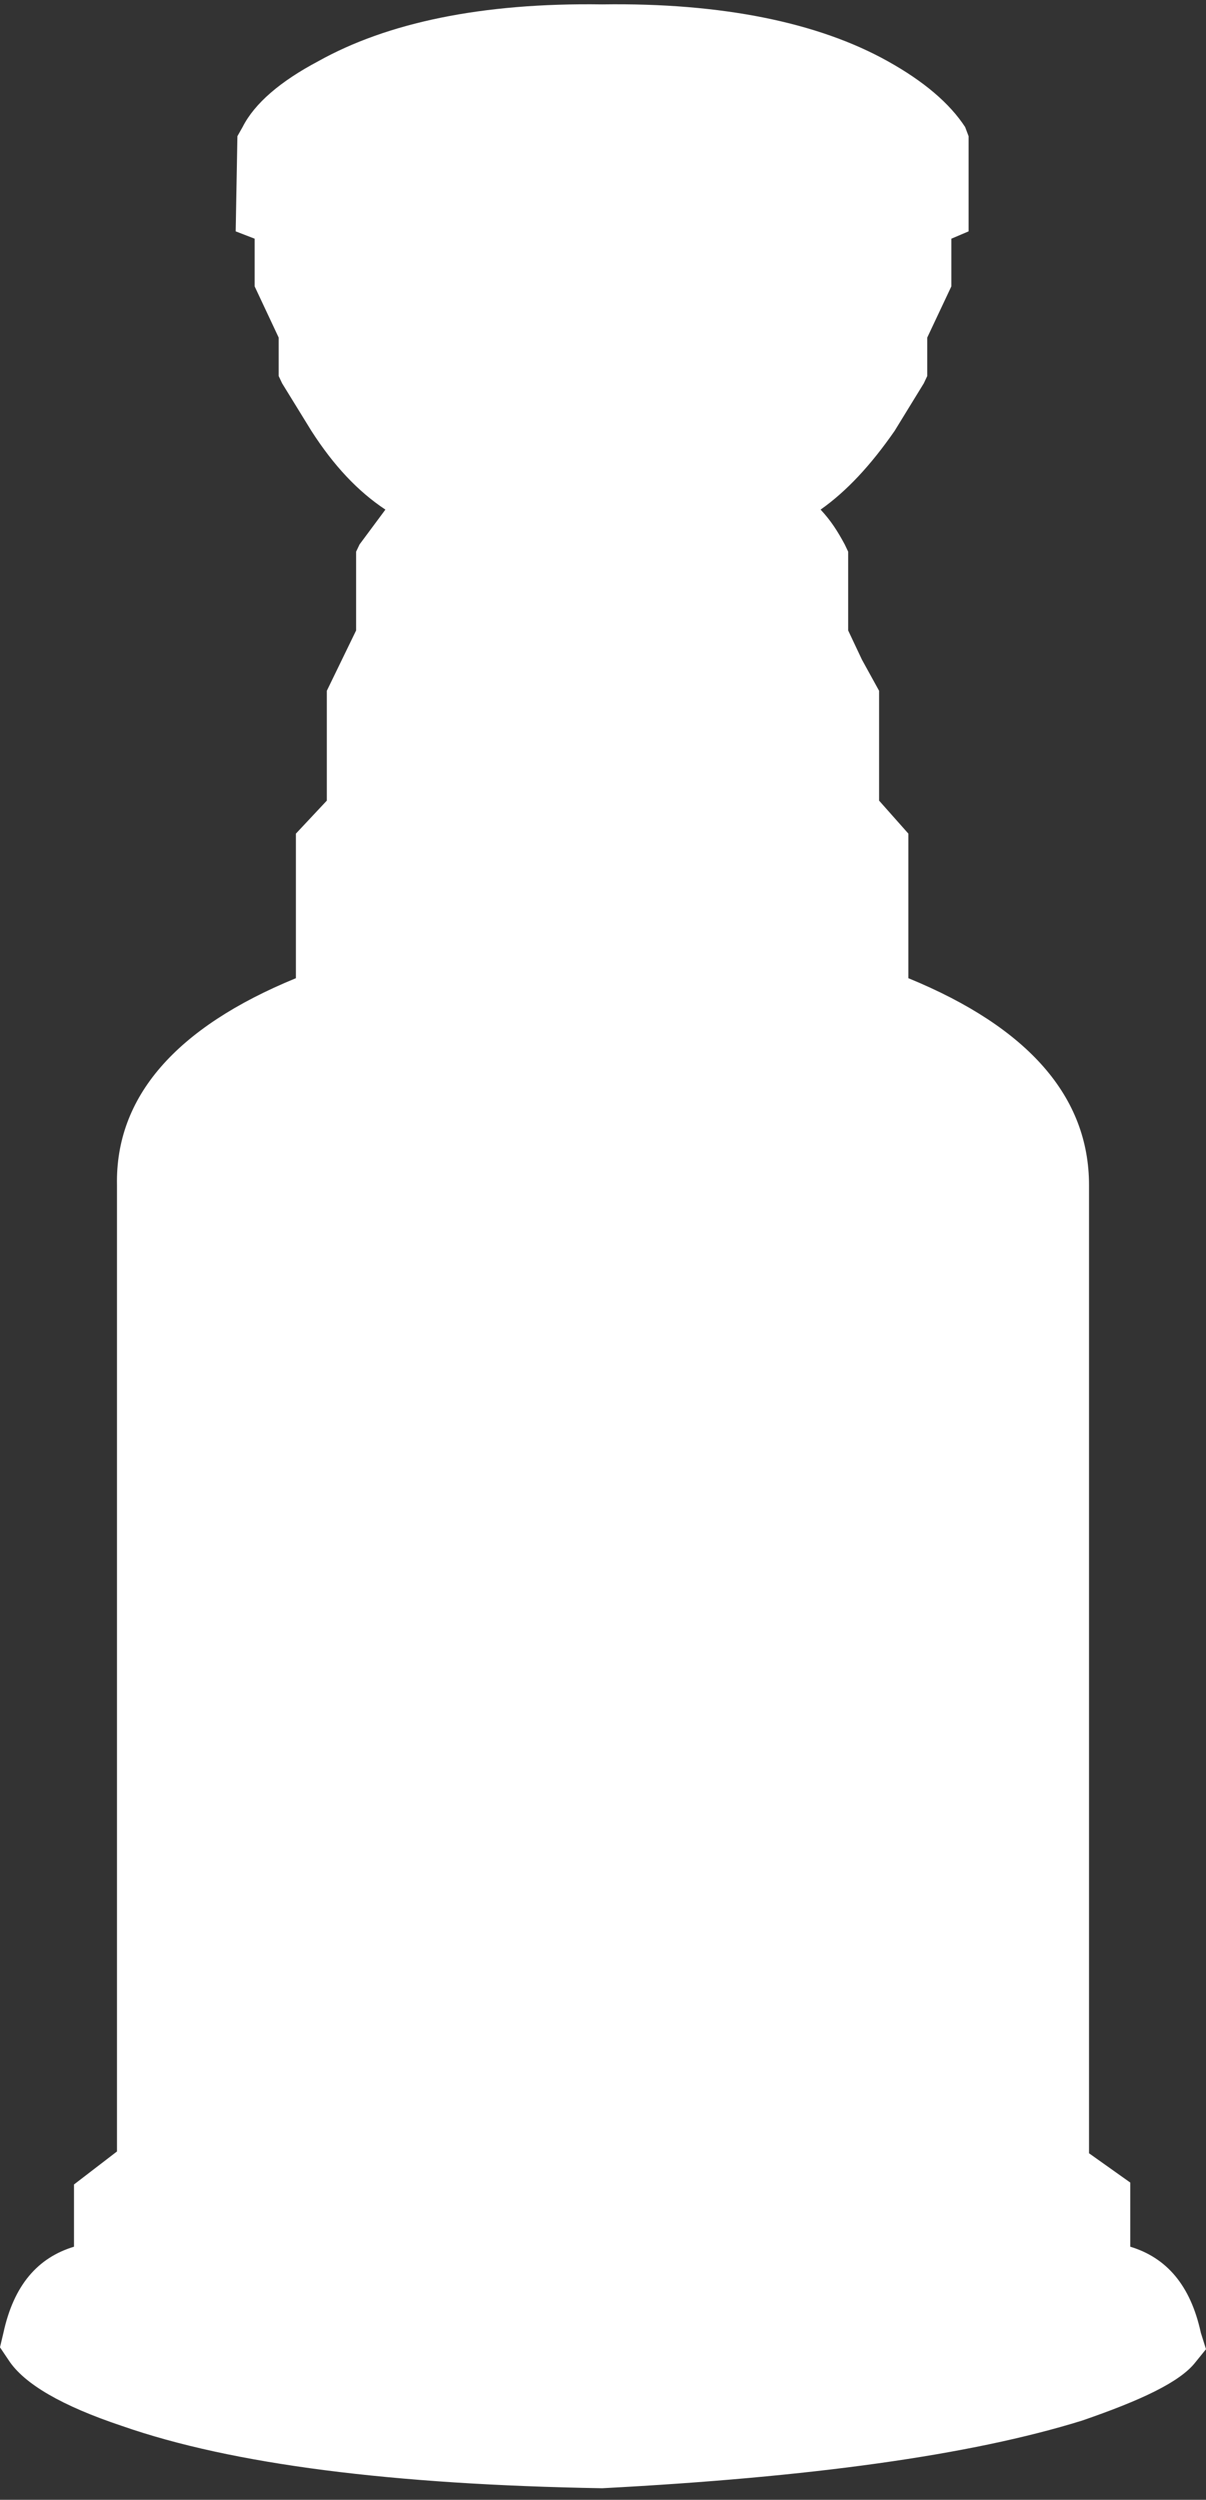 <svg xmlns="http://www.w3.org/2000/svg" width="14" height="29" viewBox="0 0 14 29">
  <rect x="0" y="0" width="14" height="29" fill="#333333" stroke="none"/>
  <path fill="#FFF" fill-rule="evenodd" d="M14,27.203 L13.94,27.012 C13.82,26.459 13.54,26.141 13.121,26.014 L13.121,25.27 L12.642,24.93 L12.642,24.506 L12.642,13.698 C12.642,12.678 11.943,11.871 10.545,11.298 L10.545,9.621 L10.205,9.238 L10.205,7.964 L10.006,7.603 L9.846,7.264 L9.846,6.35 L9.806,6.266 C9.726,6.117 9.646,5.99 9.526,5.862 C9.826,5.65 10.105,5.352 10.385,4.949 L10.724,4.397 L10.764,4.312 L10.764,3.866 L11.044,3.272 L11.044,2.719 L11.244,2.634 L11.244,1.53 L11.204,1.424 C11.024,1.148 10.724,0.893 10.305,0.66 C9.506,0.214 8.388,-0.02 6.99,0.001 C5.592,-0.02 4.494,0.214 3.695,0.66 C3.255,0.893 2.956,1.148 2.816,1.424 L2.756,1.53 L2.736,2.634 L2.956,2.719 L2.956,3.272 L3.235,3.866 L3.235,4.312 L3.275,4.397 L3.615,4.949 C3.874,5.352 4.154,5.65 4.474,5.862 L4.174,6.266 L4.134,6.35 L4.134,6.605 L4.134,7.264 L3.794,7.964 L3.794,9.238 L3.435,9.621 L3.435,11.298 C2.037,11.871 1.338,12.678 1.358,13.698 L1.358,22.183 L1.358,22.632 L1.358,24.634 L1.358,24.909 L0.859,25.292 L0.859,26.014 C0.439,26.141 0.16,26.459 0.04,27.012 L-5.18518518e-05,27.181 L0.1,27.33 C0.28,27.606 0.719,27.861 1.418,28.094 C2.696,28.54 4.553,28.774 6.99,28.816 C9.406,28.689 11.264,28.434 12.562,28.031 C13.241,27.797 13.7,27.585 13.88,27.351 L14,27.203 Z" transform="translate(0 .05)"/>
</svg>

